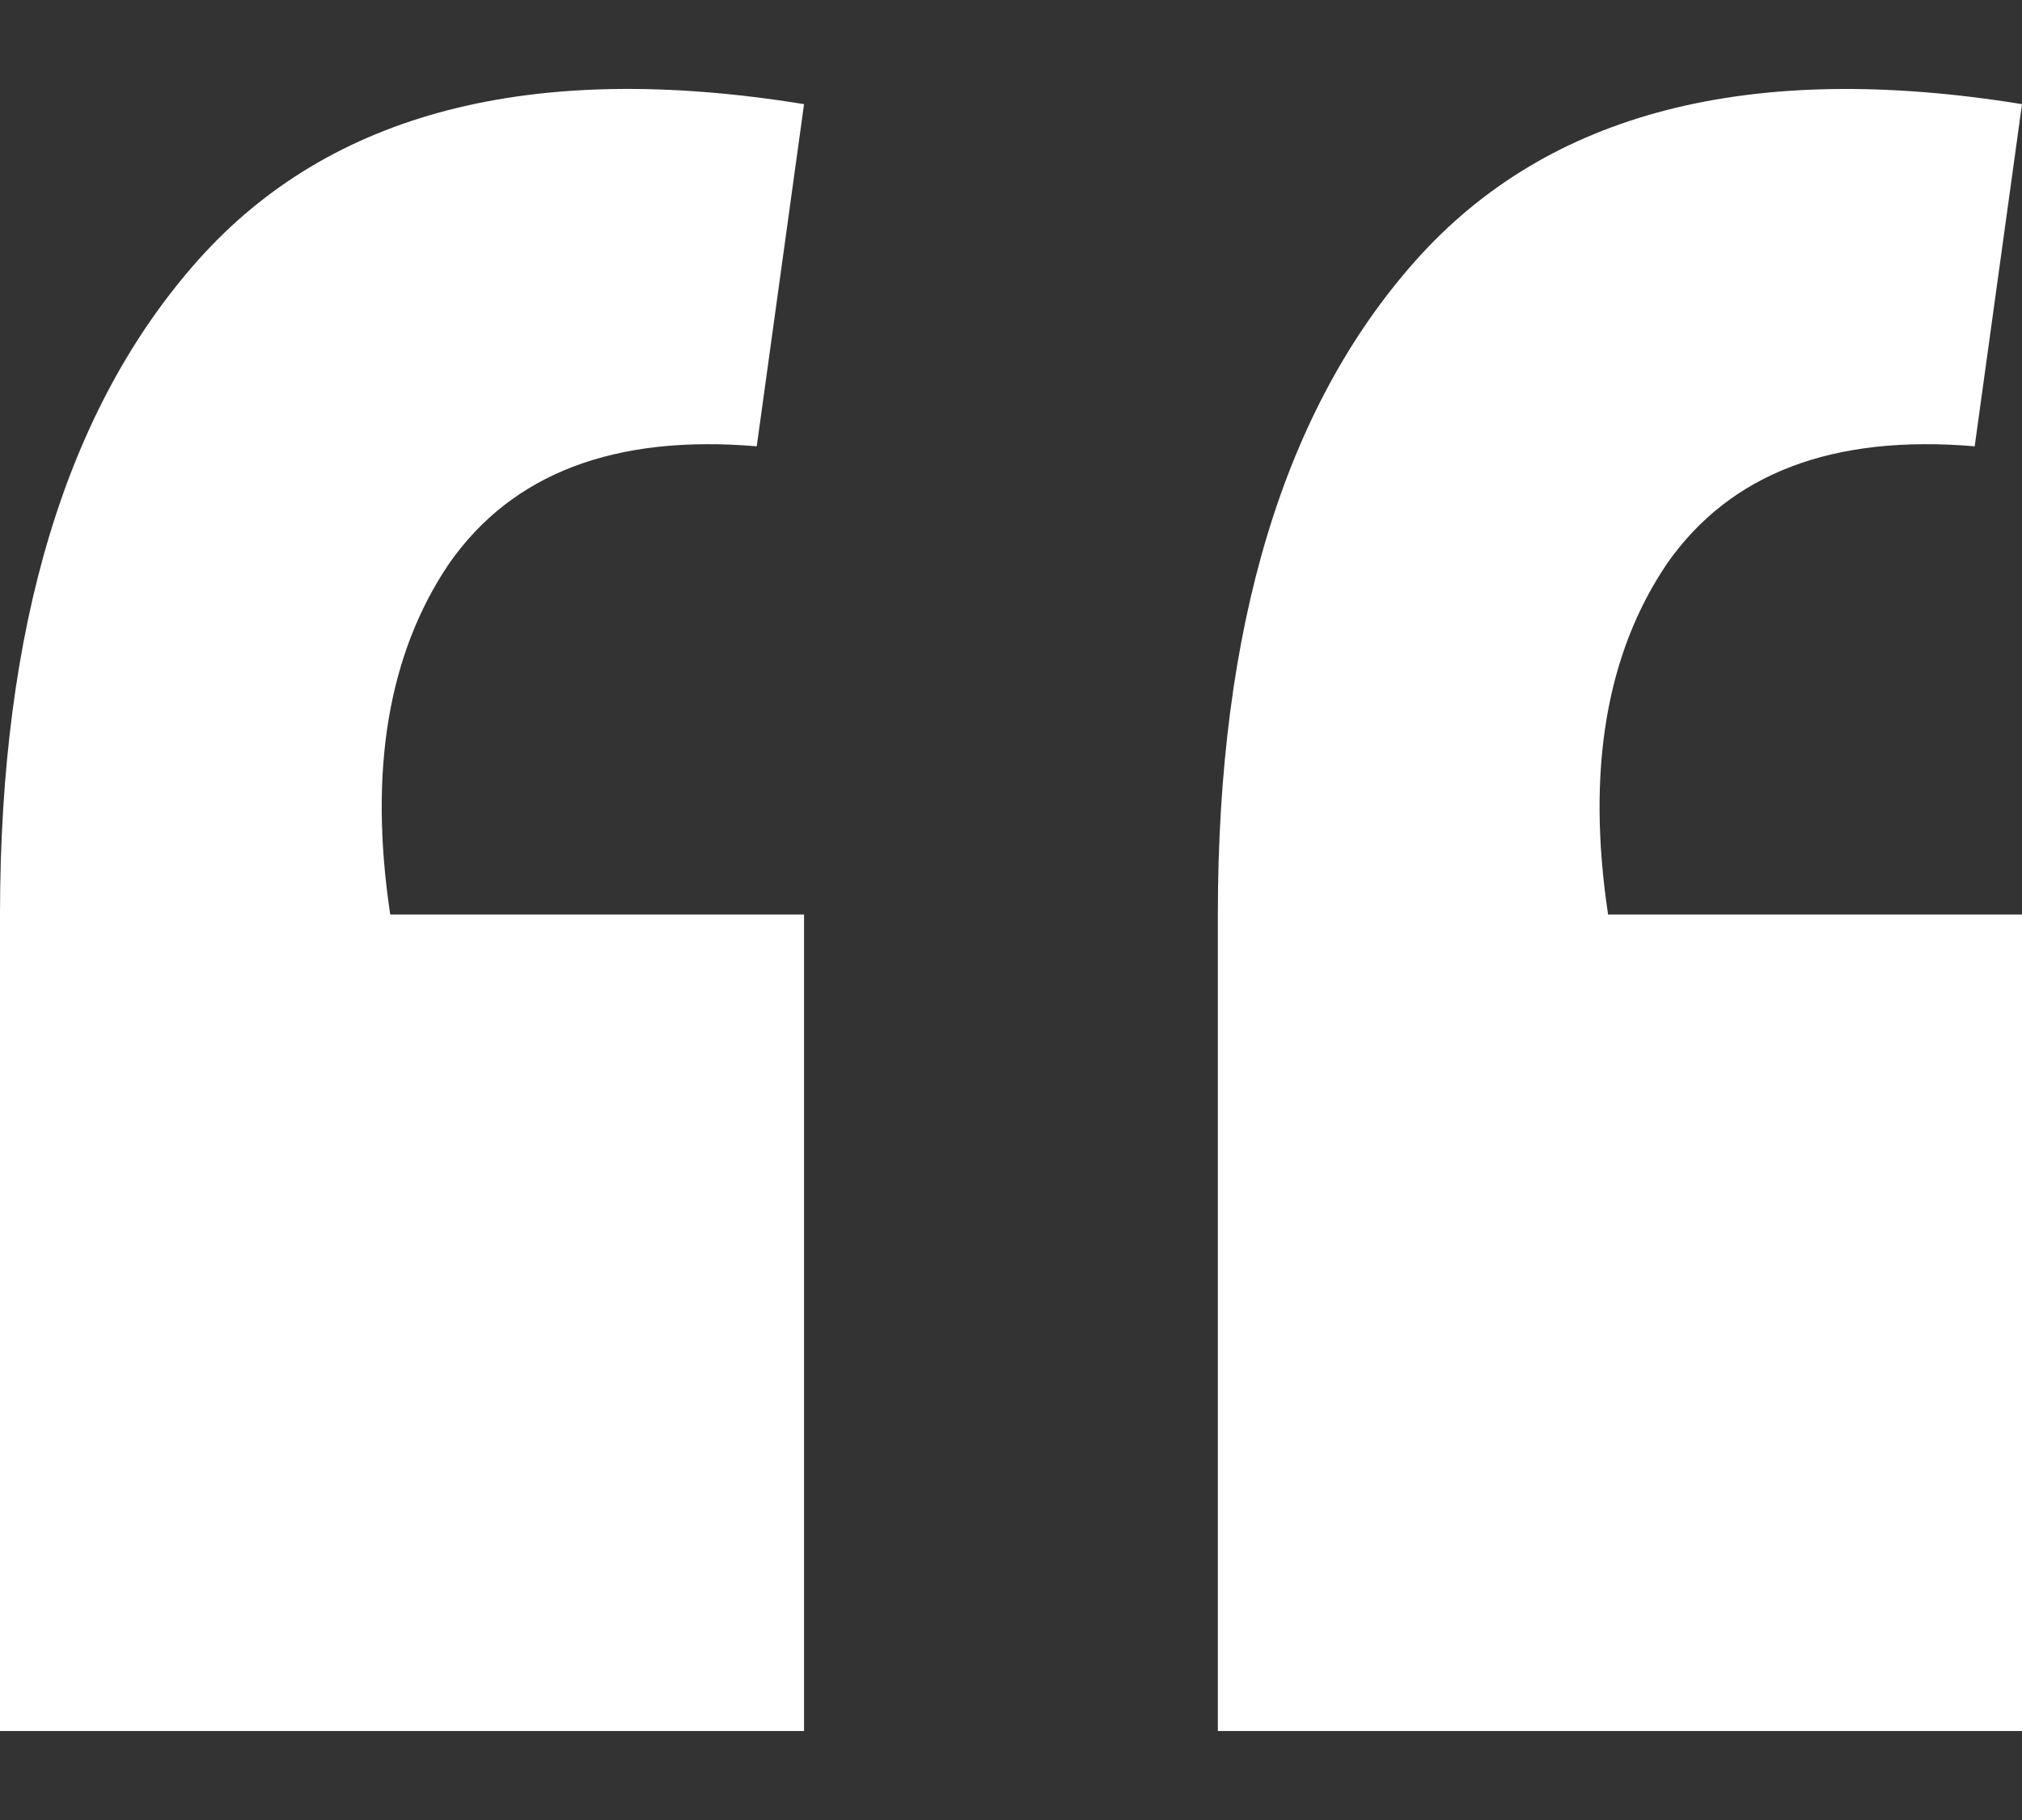 <svg xmlns="http://www.w3.org/2000/svg" width="20" height="18" fill="none"><rect width="100%" height="100%" fill="#333333" stroke="none"/><path fill="#fff" d="M20 1.03q-4.035-.654-5.994 1.543-1.96 2.197-1.96 6.472v8.075H20V9.045h-4.094q-.322-2.137.585-3.474.936-1.335 3.041-1.157zm-12.047 0Q3.918.375 1.96 2.572T0 9.045v8.075h7.953V9.045H3.86q-.322-2.137.584-3.474.936-1.335 3.041-1.157z"/></svg>